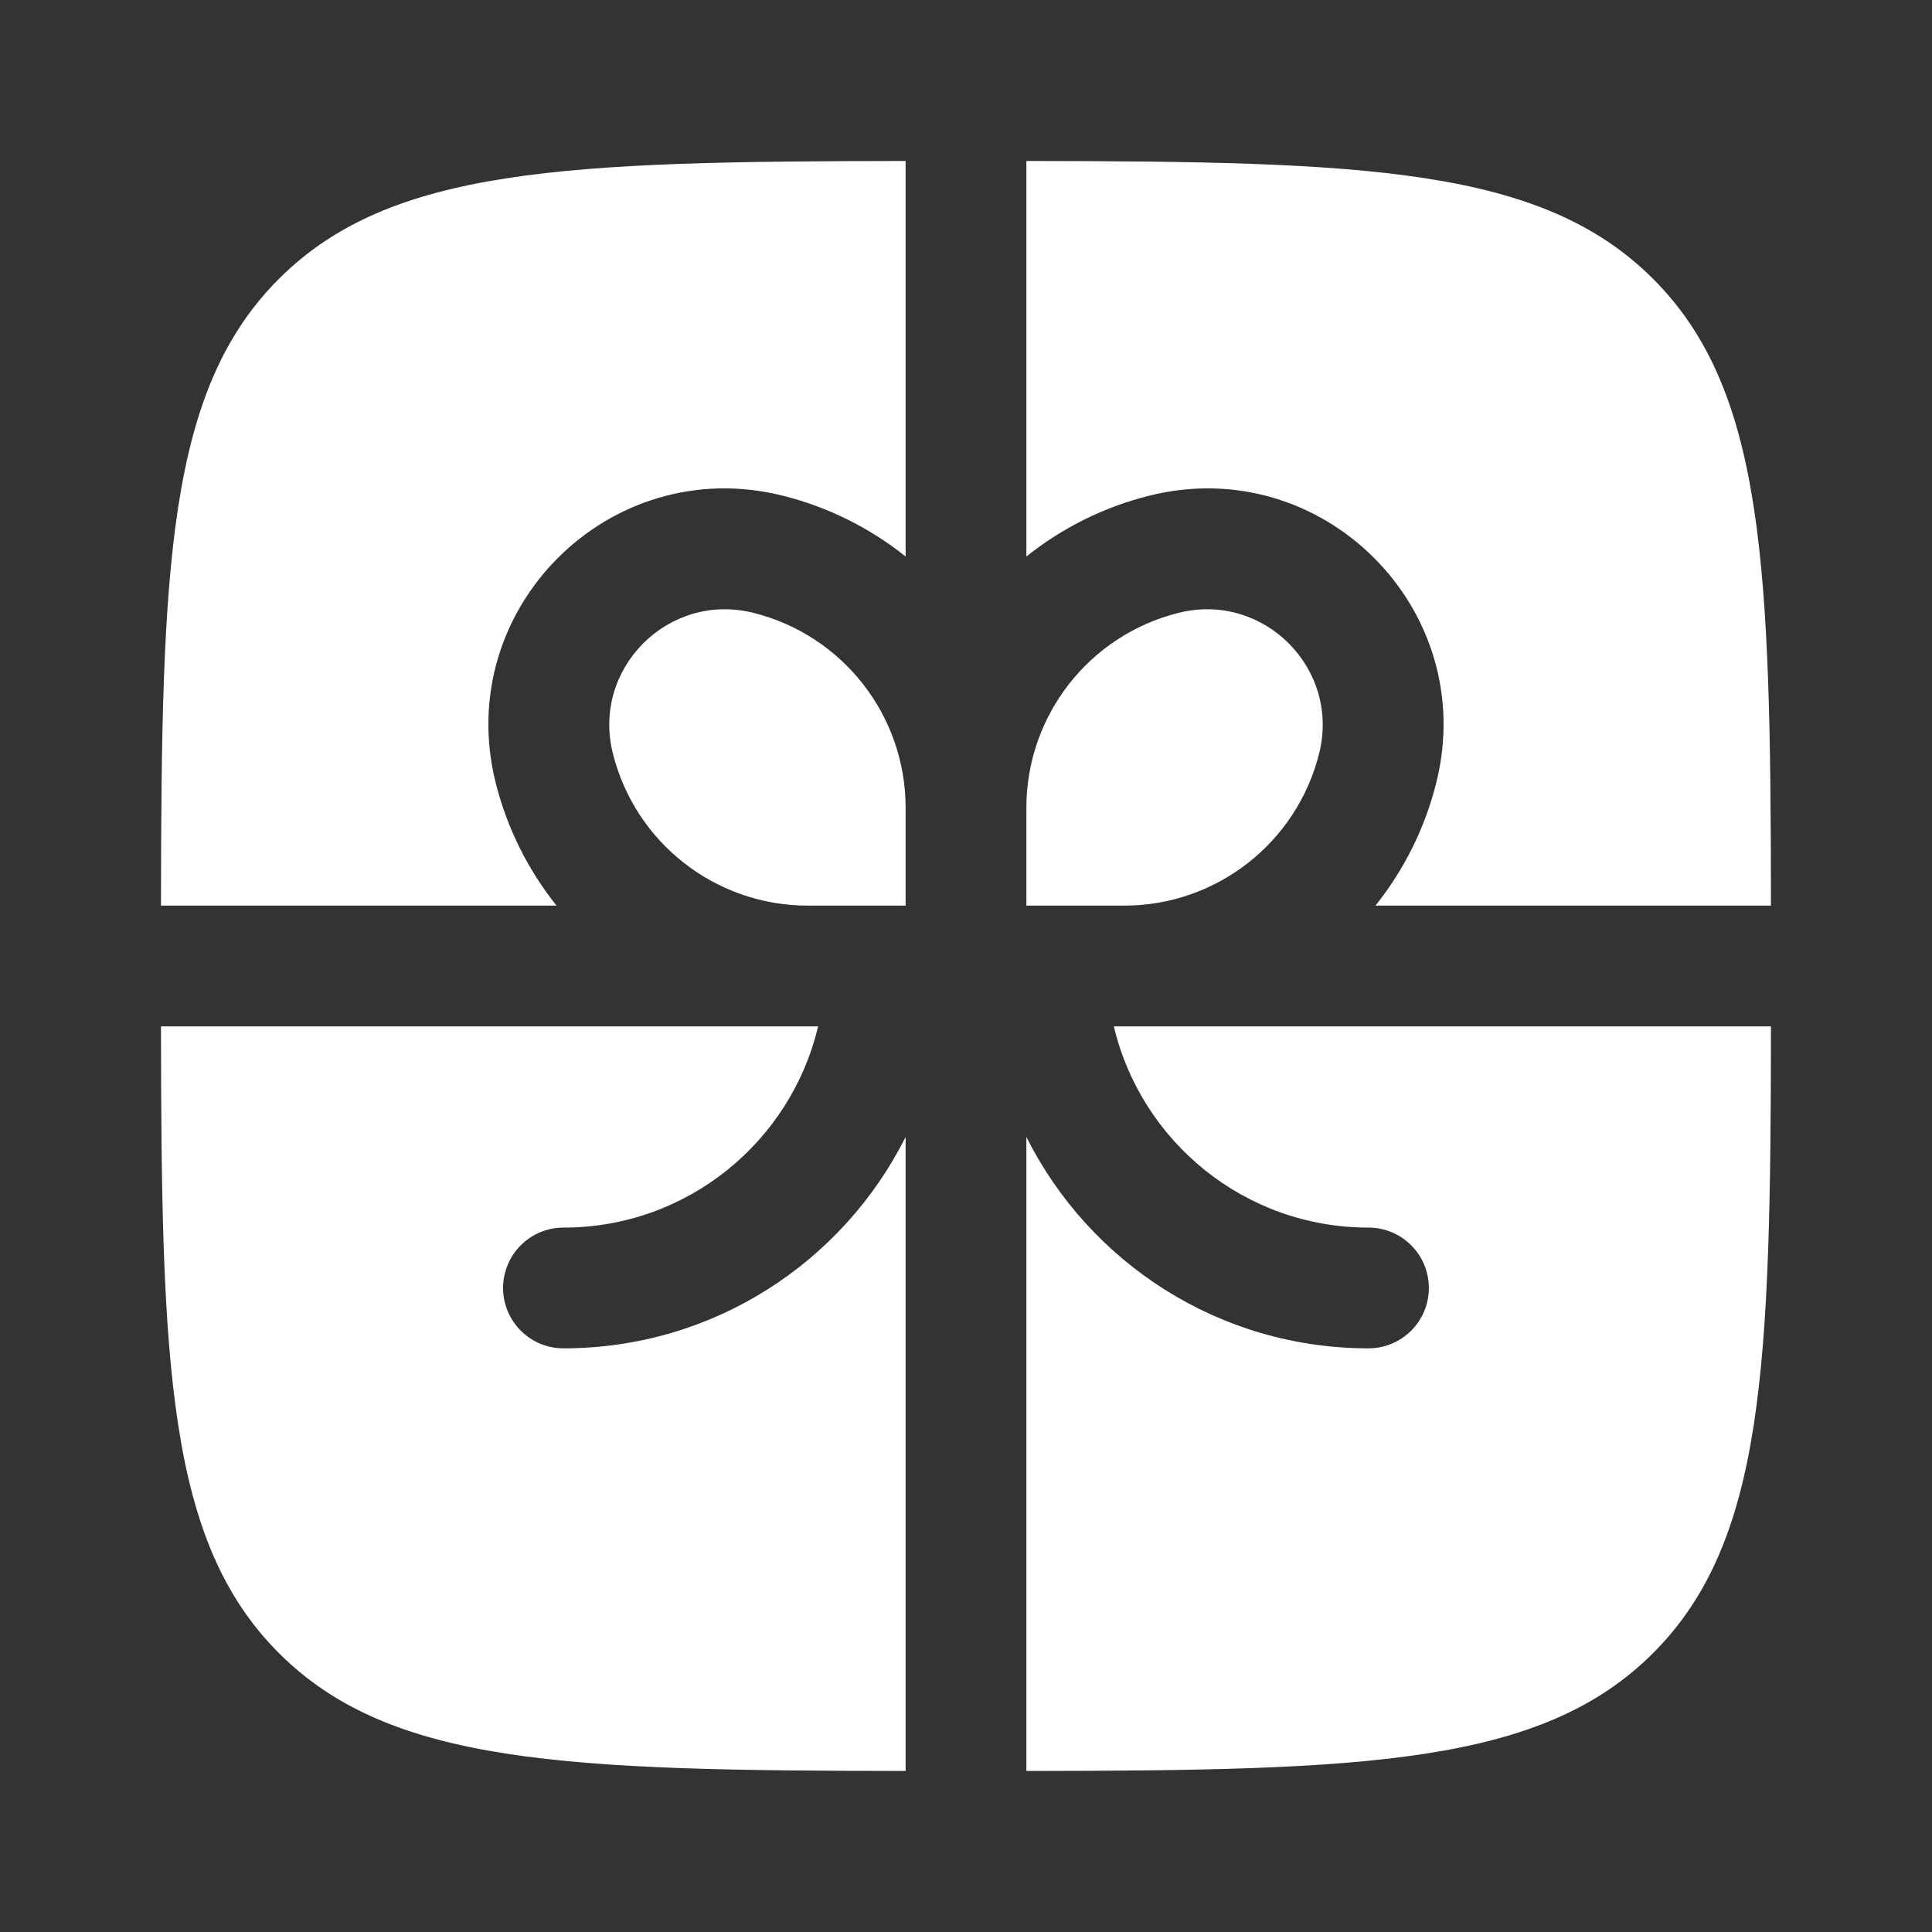 <?xml version="1.0" encoding="UTF-8"?> <svg xmlns="http://www.w3.org/2000/svg" width="40" height="40" viewBox="0 0 40 40" fill="none"><rect x="0" y="0" width="40" height="40" fill="#333333" stroke="none"/><path d="M18.75 3.333C11.719 3.34 8.082 3.466 5.774 5.774C3.466 8.081 3.34 11.719 3.333 18.75H11.523C10.938 18.019 10.501 17.157 10.262 16.204C9.365 12.615 12.616 9.365 16.204 10.262C17.157 10.5 18.019 10.938 18.75 11.522V3.333Z" fill="white"></path><path d="M3.333 21.25C3.34 28.28 3.466 31.918 5.774 34.225C8.082 36.533 11.719 36.659 18.75 36.666V23.539C17.45 26.134 14.767 27.916 11.666 27.916C10.976 27.916 10.416 27.357 10.416 26.666C10.416 25.976 10.976 25.416 11.666 25.416C14.228 25.416 16.374 23.638 16.938 21.25H3.333Z" fill="white"></path><path d="M21.25 36.666C28.28 36.659 31.918 36.533 34.226 34.225C36.533 31.918 36.659 28.28 36.666 21.25H23.061C23.626 23.638 25.772 25.416 28.333 25.416C29.023 25.416 29.583 25.976 29.583 26.666C29.583 27.357 29.023 27.916 28.333 27.916C25.233 27.916 22.549 26.134 21.25 23.539V36.666Z" fill="white"></path><path d="M36.666 18.75C36.659 11.719 36.533 8.081 34.226 5.774C31.918 3.466 28.28 3.34 21.25 3.333V11.522C21.98 10.938 22.842 10.5 23.796 10.262C27.384 9.365 30.634 12.615 29.737 16.204C29.499 17.157 29.062 18.019 28.477 18.75H36.666Z" fill="white"></path><path d="M15.598 12.688C17.45 13.151 18.75 14.815 18.75 16.725V18.75H16.725C14.815 18.75 13.151 17.45 12.688 15.597C12.248 13.84 13.84 12.248 15.598 12.688Z" fill="white"></path><path d="M21.25 16.725V18.75H23.275C25.184 18.75 26.849 17.45 27.312 15.597C27.751 13.84 26.159 12.248 24.402 12.688C22.549 13.151 21.25 14.815 21.25 16.725Z" fill="white"></path></svg> 